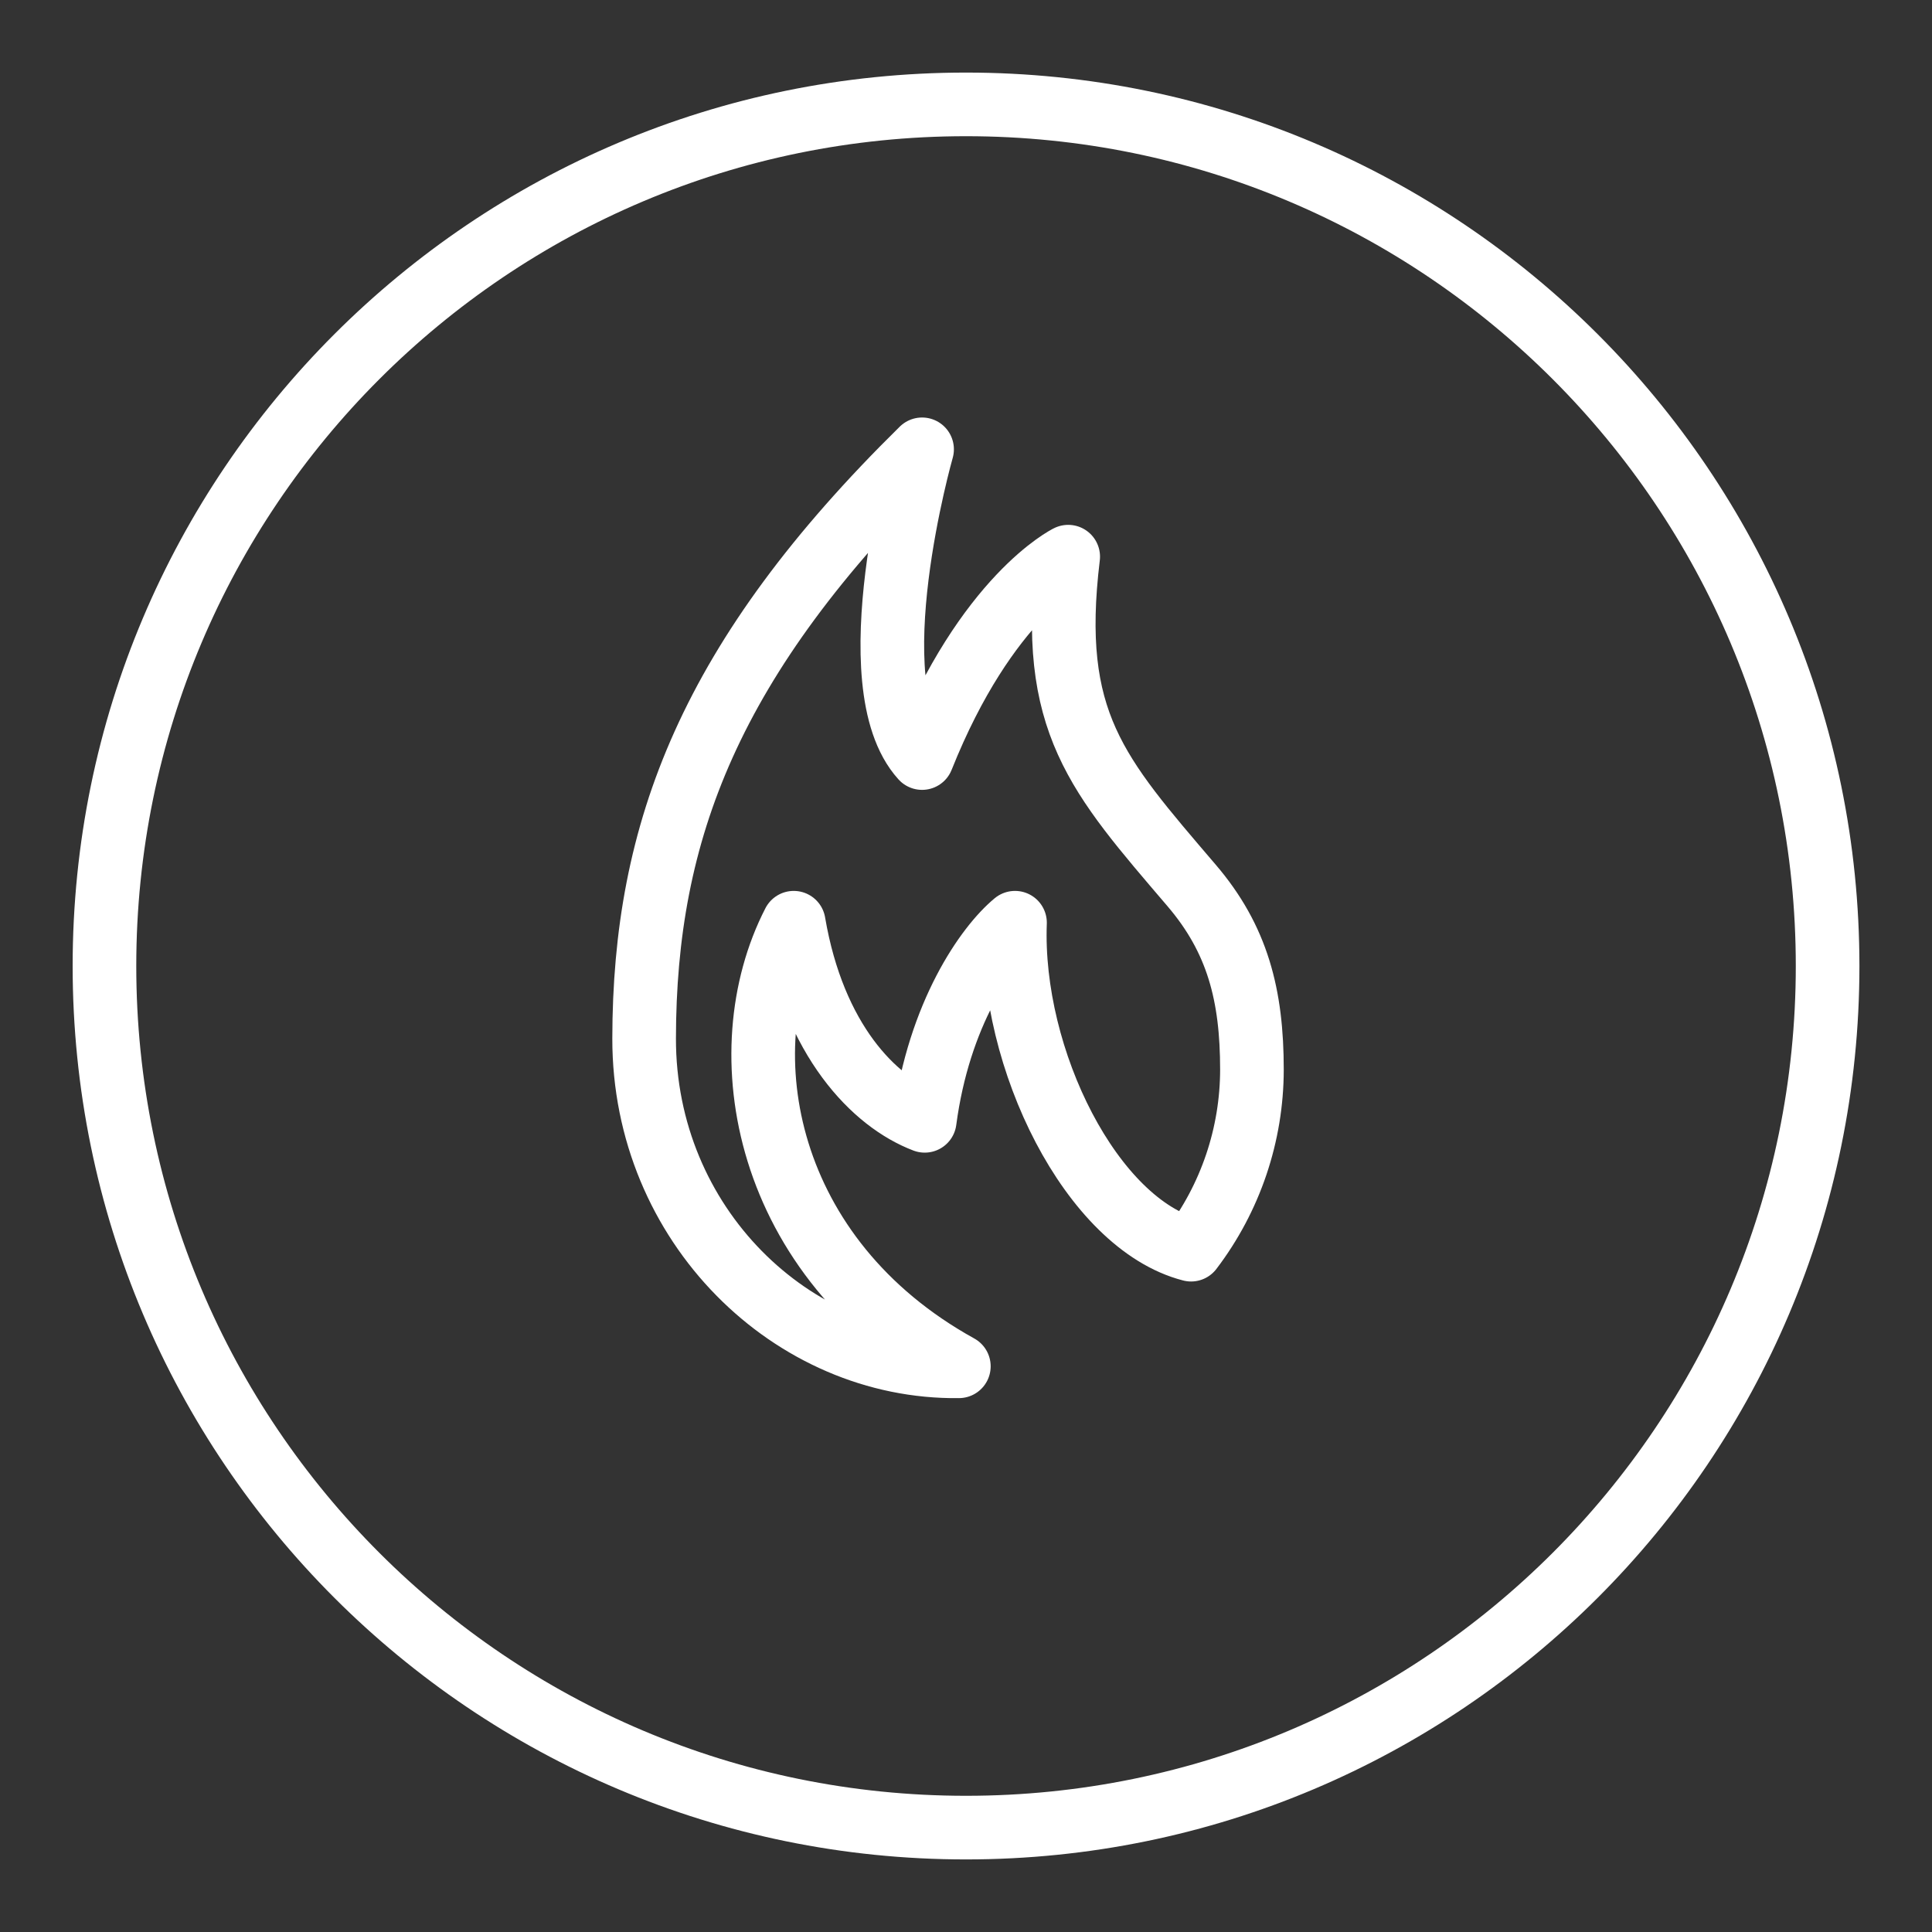 <svg width="30" height="30" viewBox="0 0 30 30" fill="none" xmlns="http://www.w3.org/2000/svg">
<rect x="0" y="0" width="30" height="30" fill="#333333" stroke="none"/>
<path d="M12.325 14.328C12.637 16.159 13.579 17.108 14.359 17.404C14.579 15.742 15.325 14.688 15.761 14.328C15.681 16.445 16.955 19.008 18.495 19.405C19.107 18.601 19.439 17.619 19.44 16.609C19.44 15.454 19.217 14.584 18.503 13.749C17.036 12.031 16.275 11.212 16.587 8.644C16.587 8.644 15.319 9.263 14.318 11.771C13.278 10.624 14.318 6.977 14.318 6.977C11.024 10.217 10.006 12.905 10.002 16.125C9.998 19.022 12.305 21.25 14.889 21.216C11.85 19.536 11.296 16.326 12.325 14.328Z" stroke="white" stroke-width="0.988" stroke-linejoin="round"/>
<path d="M15 28.379C22.389 28.379 28.379 22.389 28.379 15C28.379 7.611 22.389 1.621 15 1.621C7.611 1.621 1.622 7.611 1.622 15C1.622 22.389 7.611 28.379 15 28.379Z" stroke="white" stroke-width="0.988" stroke-miterlimit="10"/>
</svg>
